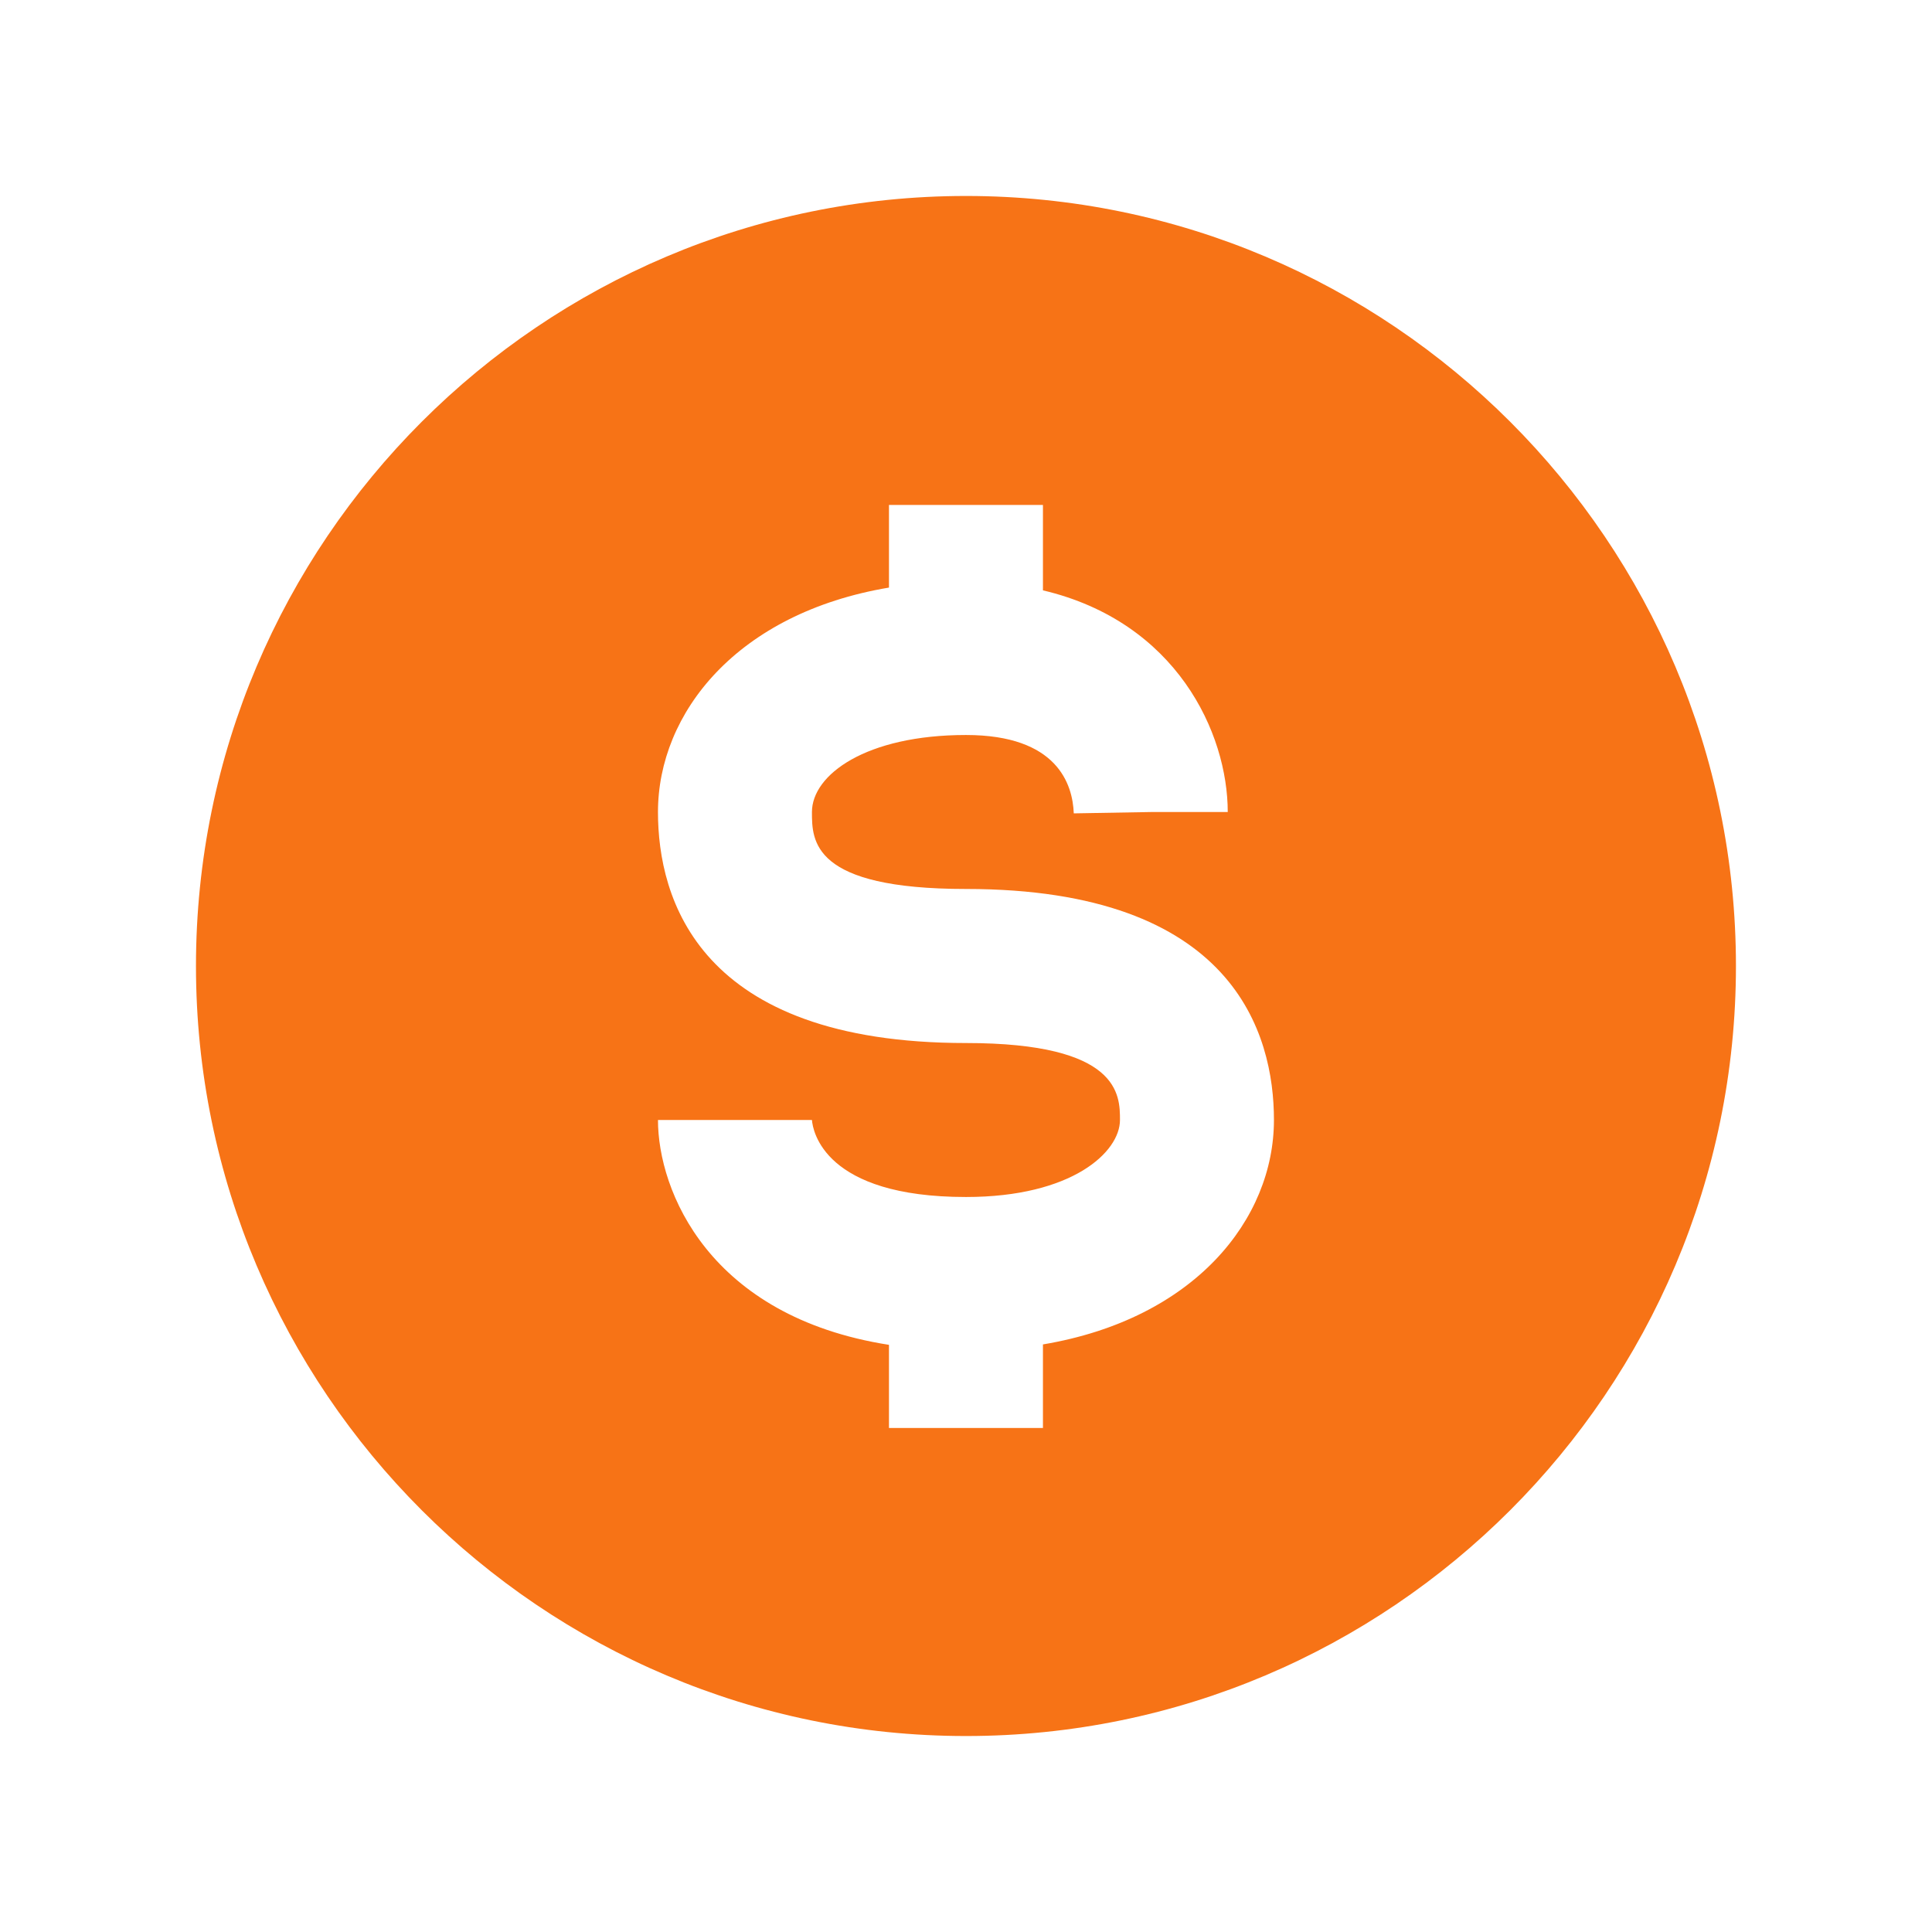 <svg width="23" height="23" viewBox="0 0 23 23" fill="none" xmlns="http://www.w3.org/2000/svg">
<path d="M11.5 2.333C6.445 2.333 2.333 6.445 2.333 11.5C2.333 16.555 6.445 20.667 11.5 20.667C16.554 20.667 20.666 16.555 20.666 11.5C20.666 6.445 16.554 2.333 11.5 2.333ZM12.416 16.005V17H10.583V16.01C8.439 15.674 7.833 14.175 7.833 13.333H9.666C9.676 13.464 9.812 14.25 11.5 14.25C12.765 14.25 13.333 13.714 13.333 13.333C13.333 13.036 13.333 12.417 11.5 12.417C8.31 12.417 7.833 10.693 7.833 9.667C7.833 8.486 8.776 7.298 10.583 6.995V6.011H12.416V7.028C14.006 7.403 14.616 8.726 14.616 9.667H13.7L12.783 9.683C12.77 9.335 12.586 8.75 11.5 8.75C10.309 8.75 9.666 9.223 9.666 9.667C9.666 10.009 9.666 10.583 11.5 10.583C14.69 10.583 15.166 12.307 15.166 13.333C15.166 14.514 14.223 15.702 12.416 16.005Z" fill="#F77316"/>
</svg>
